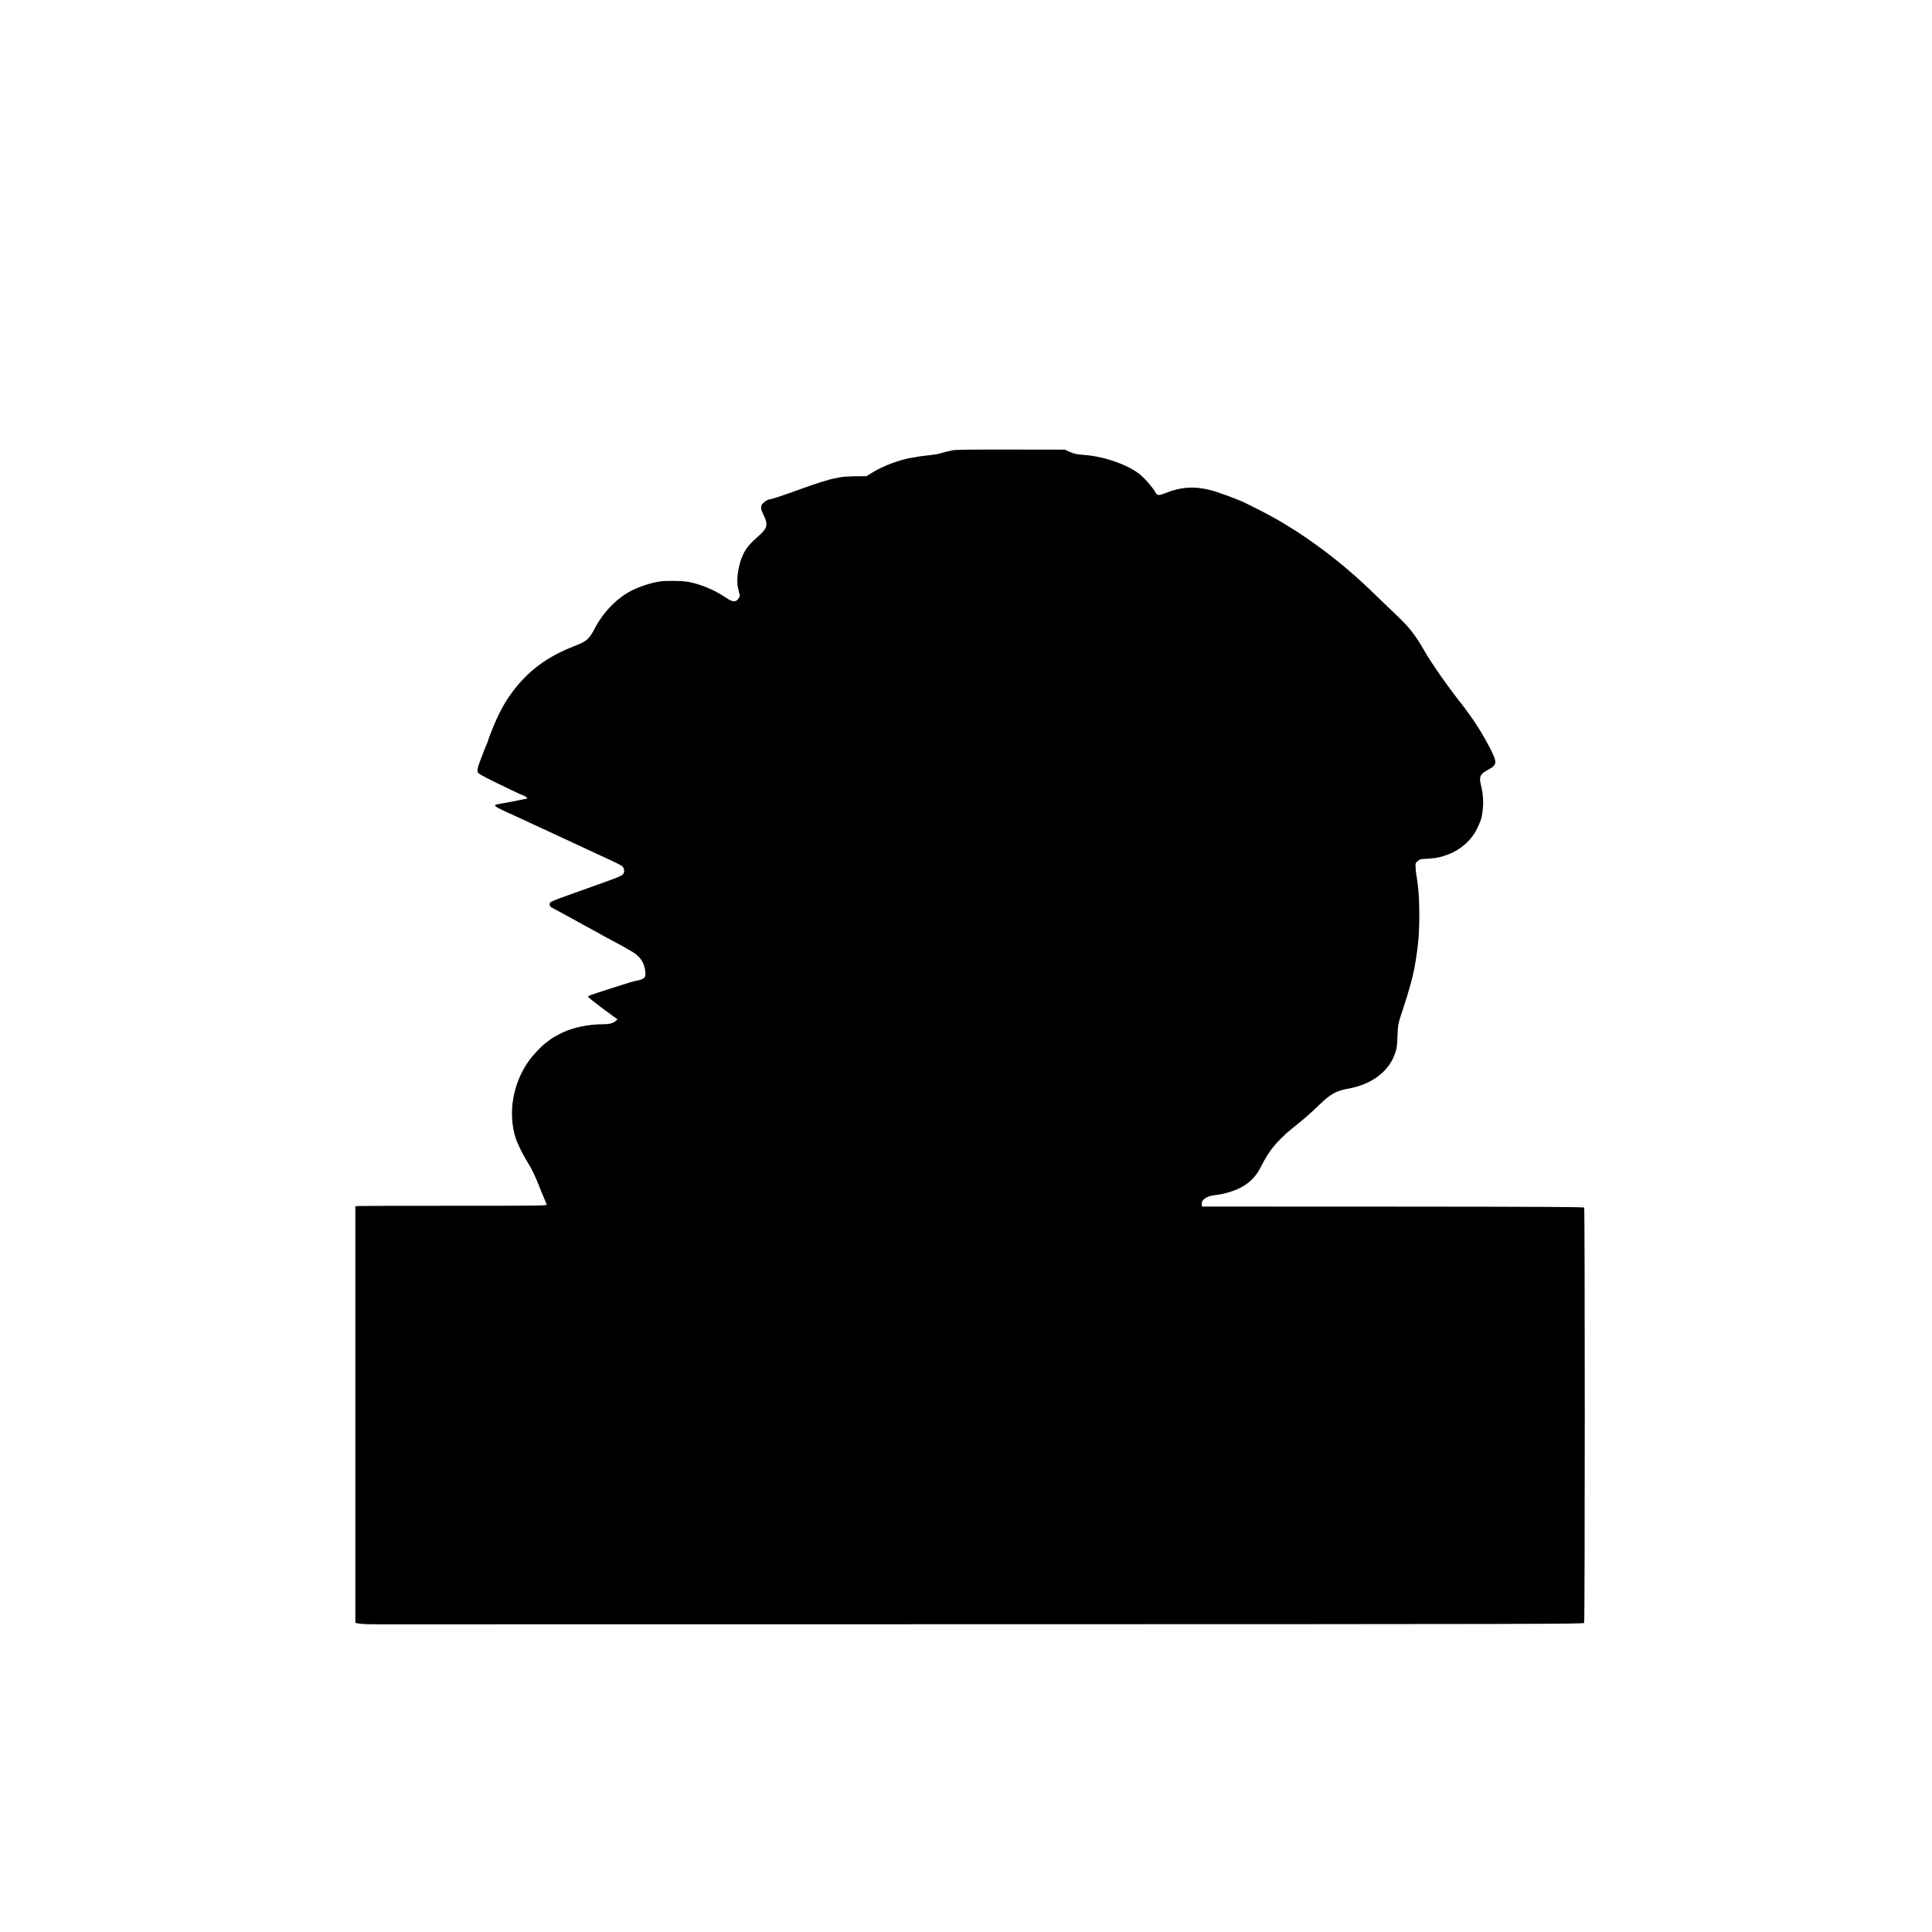 <?xml version="1.0" standalone="no"?>
<!DOCTYPE svg PUBLIC "-//W3C//DTD SVG 20010904//EN"
 "http://www.w3.org/TR/2001/REC-SVG-20010904/DTD/svg10.dtd">
<svg version="1.0" xmlns="http://www.w3.org/2000/svg"
 width="2550pt" height="2550pt" viewBox="0 0 2550 2550"
 preserveAspectRatio="xMidYMid meet">
<g transform="translate(0,2550) scale(0.1,-0.1)"
fill="#000000" stroke="none">
<path d="M12570 19556 c-36 -7 -91 -20 -124 -30 -32 -9 -70 -19 -85 -21 -14
-2 -42 -6 -61 -9 -19 -3 -60 -8 -91 -11 -31 -3 -67 -8 -80 -10 -13 -3 -37 -7
-54 -10 -16 -3 -41 -7 -55 -9 -154 -27 -366 -107 -500 -189 l-85 -52 -145 -1
c-80 -1 -170 -6 -200 -13 -30 -6 -66 -13 -80 -16 -71 -13 -263 -74 -448 -142
-225 -82 -379 -133 -401 -133 -29 0 -99 -50 -109 -77 -12 -38 -7 -63 27 -131
60 -121 49 -174 -57 -267 -125 -111 -172 -167 -212 -250 -63 -130 -95 -328
-70 -440 15 -69 19 -85 24 -93 9 -16 -24 -73 -49 -82 -38 -14 -67 -4 -153 54
-140 93 -317 166 -477 196 -74 14 -276 18 -362 7 -124 -15 -290 -70 -407 -133
-185 -100 -355 -277 -465 -487 -79 -148 -106 -171 -276 -237 -356 -138 -612
-329 -821 -615 -97 -131 -179 -285 -258 -484 -31 -77 -56 -145 -56 -151 0 -6
-4 -18 -10 -28 -5 -9 -26 -60 -46 -112 -19 -52 -44 -117 -55 -145 -27 -70 -33
-109 -20 -133 10 -19 129 -81 452 -235 75 -36 145 -68 157 -71 18 -6 52 -36
40 -36 -2 0 -45 -8 -94 -19 -49 -10 -123 -25 -164 -32 -41 -7 -77 -13 -80 -14
-3 -1 -24 -5 -48 -9 -25 -5 -41 -13 -39 -19 4 -13 61 -44 167 -91 36 -16 106
-48 155 -71 50 -23 110 -51 135 -63 25 -11 86 -39 135 -62 50 -23 176 -82 280
-130 203 -94 291 -135 450 -209 55 -26 125 -58 155 -72 30 -13 91 -42 135 -64
68 -34 81 -45 89 -73 6 -21 5 -40 -1 -55 -17 -36 -22 -38 -478 -201 -515 -184
-500 -177 -500 -211 0 -23 7 -33 30 -45 17 -8 66 -35 110 -59 44 -24 105 -57
135 -74 30 -16 73 -40 95 -52 22 -12 69 -38 105 -58 92 -49 160 -87 195 -107
31 -18 97 -54 240 -130 44 -24 85 -46 90 -50 6 -4 37 -22 70 -40 119 -64 182
-155 192 -275 4 -55 2 -65 -17 -83 -13 -12 -48 -26 -79 -32 -74 -15 -75 -15
-371 -110 -271 -87 -282 -91 -287 -106 -2 -6 85 -75 192 -155 l196 -144 -26
-22 c-34 -29 -85 -42 -170 -42 -189 -1 -376 -39 -525 -107 -65 -30 -165 -88
-180 -104 -3 -3 -23 -18 -45 -34 -61 -45 -172 -163 -227 -241 -212 -301 -276
-688 -171 -1020 21 -66 94 -214 144 -294 55 -85 120 -217 159 -321 18 -47 48
-121 67 -165 19 -44 37 -87 39 -95 4 -13 -137 -15 -1228 -15 -678 0 -1248 -1
-1266 -3 l-32 -4 0 -2749 0 -2749 22 -5 c50 -11 152 -15 333 -14 105 0 3715 1
8023 1 7138 1 7834 3 7841 17 10 20 11 5465 0 5482 -5 9 -589 12 -2525 13
l-2519 1 -3 28 c-7 60 58 108 163 121 91 12 119 18 202 42 197 58 331 165 413
329 55 111 113 203 173 276 47 59 161 171 212 210 17 13 32 26 35 29 3 3 38
32 79 64 101 81 157 131 286 255 135 130 217 175 365 201 304 53 531 218 617
450 29 76 33 106 38 245 6 158 6 157 85 395 59 176 114 376 135 485 51 276 67
445 68 700 1 161 -7 328 -18 396 -2 13 -6 47 -9 74 -3 28 -8 61 -12 75 -3 14
-7 55 -9 92 -4 64 -3 68 26 92 17 14 38 26 47 27 169 8 204 13 292 39 186 55
341 175 428 330 32 58 72 151 78 185 17 100 22 157 19 223 -4 85 -7 105 -32
217 -22 96 -4 131 96 184 124 67 126 92 25 291 -76 149 -183 323 -268 436 -17
23 -38 52 -46 64 -8 13 -24 35 -36 49 -185 231 -422 568 -514 731 -112 197
-195 305 -346 449 -55 52 -165 158 -245 235 -80 78 -172 166 -205 196 -439
408 -934 757 -1409 992 -77 38 -147 73 -156 78 -68 36 -355 143 -454 169 -215
56 -398 45 -596 -35 -95 -38 -116 -37 -140 9 -31 58 -135 179 -200 232 -155
128 -471 240 -734 260 -112 9 -132 13 -198 42 l-62 28 -710 1 c-519 1 -727 -1
-775 -10z"/>
</g>
</svg>
